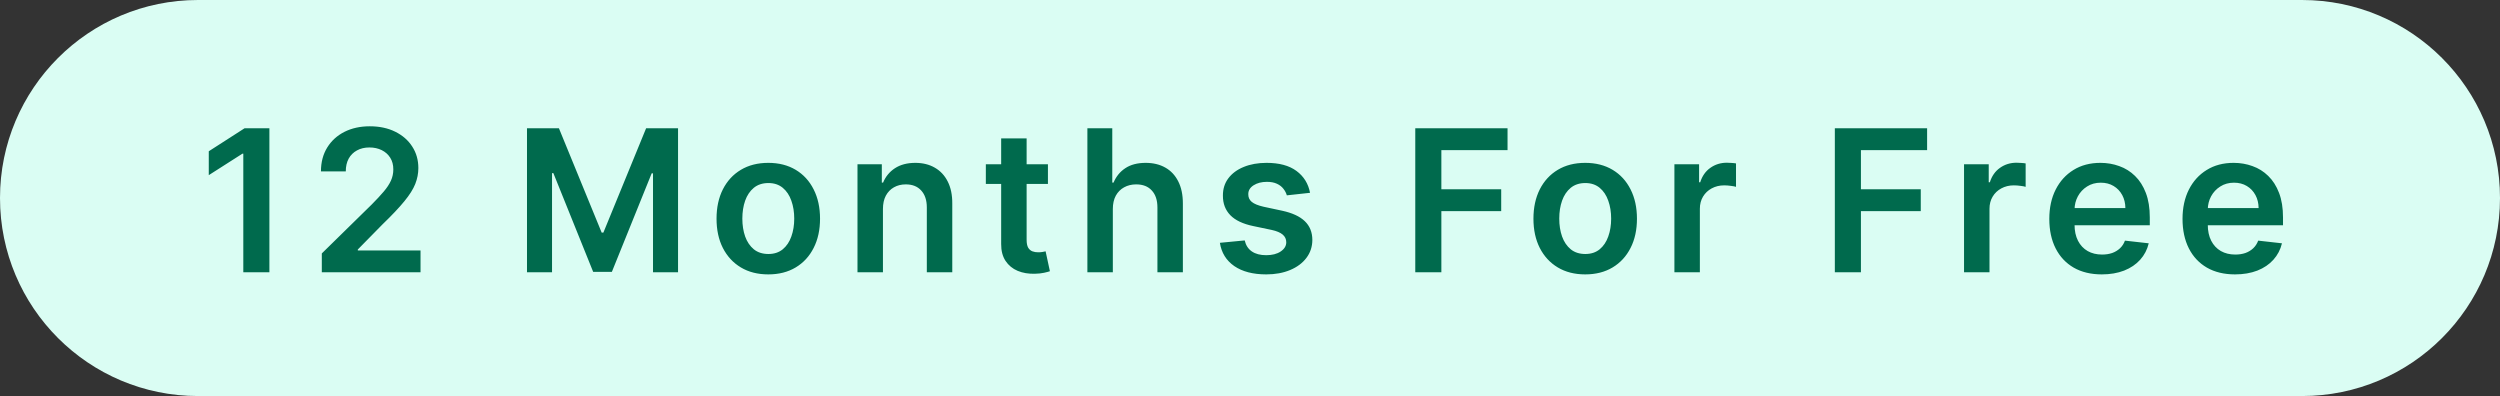 <svg width="202" height="32" viewBox="0 0 202 32" fill="none" xmlns="http://www.w3.org/2000/svg">
<rect x="0" y="0" width="202" height="32" fill="#333333" stroke="none"/>
<path d="M0 16C0 7.163 7.163 0 16 0H186C194.837 0 202 7.163 202 16C202 24.837 194.837 32 186 32H16C7.163 32 0 24.837 0 16Z" fill="#DAFDF3"/>
<path d="M21.767 10.364V22H19.659V12.415H19.591L16.869 14.153V12.222L19.761 10.364H21.767ZM26.002 22V20.477L30.041 16.517C30.428 16.127 30.75 15.78 31.007 15.477C31.265 15.174 31.458 14.881 31.587 14.597C31.716 14.312 31.78 14.009 31.78 13.688C31.78 13.32 31.697 13.006 31.53 12.744C31.363 12.479 31.134 12.275 30.843 12.131C30.551 11.987 30.219 11.915 29.848 11.915C29.466 11.915 29.13 11.994 28.843 12.153C28.555 12.309 28.331 12.53 28.172 12.818C28.017 13.106 27.939 13.449 27.939 13.847H25.933C25.933 13.108 26.102 12.466 26.439 11.921C26.776 11.375 27.24 10.953 27.831 10.653C28.426 10.354 29.108 10.204 29.877 10.204C30.657 10.204 31.343 10.35 31.933 10.642C32.524 10.934 32.983 11.333 33.308 11.841C33.638 12.348 33.803 12.928 33.803 13.579C33.803 14.015 33.719 14.443 33.553 14.864C33.386 15.284 33.093 15.75 32.672 16.261C32.255 16.773 31.67 17.392 30.916 18.119L28.911 20.159V20.239H33.979V22H26.002ZM42.581 10.364H45.161L48.616 18.796H48.752L52.206 10.364H54.786V22H52.763V14.006H52.655L49.439 21.966H47.928L44.712 13.989H44.604V22H42.581V10.364ZM62.077 22.171C61.225 22.171 60.486 21.983 59.861 21.608C59.236 21.233 58.752 20.708 58.407 20.034C58.066 19.36 57.896 18.572 57.896 17.671C57.896 16.769 58.066 15.979 58.407 15.301C58.752 14.623 59.236 14.097 59.861 13.722C60.486 13.347 61.225 13.159 62.077 13.159C62.93 13.159 63.668 13.347 64.293 13.722C64.918 14.097 65.401 14.623 65.742 15.301C66.087 15.979 66.259 16.769 66.259 17.671C66.259 18.572 66.087 19.36 65.742 20.034C65.401 20.708 64.918 21.233 64.293 21.608C63.668 21.983 62.93 22.171 62.077 22.171ZM62.089 20.523C62.551 20.523 62.937 20.396 63.248 20.142C63.558 19.884 63.789 19.54 63.941 19.108C64.096 18.676 64.174 18.195 64.174 17.665C64.174 17.131 64.096 16.648 63.941 16.216C63.789 15.78 63.558 15.434 63.248 15.176C62.937 14.919 62.551 14.79 62.089 14.79C61.615 14.79 61.221 14.919 60.907 15.176C60.596 15.434 60.363 15.78 60.208 16.216C60.057 16.648 59.981 17.131 59.981 17.665C59.981 18.195 60.057 18.676 60.208 19.108C60.363 19.54 60.596 19.884 60.907 20.142C61.221 20.396 61.615 20.523 62.089 20.523ZM71.342 16.886V22H69.285V13.273H71.251V14.756H71.353C71.554 14.267 71.874 13.879 72.313 13.591C72.757 13.303 73.304 13.159 73.955 13.159C74.558 13.159 75.082 13.288 75.529 13.546C75.98 13.803 76.329 14.176 76.575 14.665C76.825 15.153 76.948 15.746 76.944 16.443V22H74.887V16.761C74.887 16.178 74.736 15.722 74.433 15.392C74.133 15.062 73.719 14.898 73.188 14.898C72.829 14.898 72.508 14.977 72.228 15.136C71.952 15.292 71.734 15.517 71.575 15.812C71.419 16.108 71.342 16.466 71.342 16.886ZM84.673 13.273V14.864H79.656V13.273H84.673ZM80.894 11.182H82.951V19.375C82.951 19.651 82.993 19.864 83.076 20.011C83.163 20.155 83.277 20.254 83.417 20.307C83.557 20.36 83.713 20.386 83.883 20.386C84.012 20.386 84.129 20.377 84.235 20.358C84.345 20.339 84.429 20.322 84.485 20.307L84.832 21.915C84.722 21.953 84.565 21.994 84.36 22.04C84.16 22.085 83.913 22.112 83.622 22.119C83.107 22.134 82.643 22.057 82.23 21.886C81.817 21.712 81.489 21.443 81.247 21.079C81.008 20.716 80.891 20.261 80.894 19.716V11.182ZM89.917 16.886V22H87.861V10.364H89.872V14.756H89.974C90.179 14.263 90.495 13.875 90.923 13.591C91.355 13.303 91.904 13.159 92.571 13.159C93.177 13.159 93.705 13.286 94.156 13.54C94.607 13.794 94.955 14.165 95.201 14.653C95.451 15.142 95.576 15.739 95.576 16.443V22H93.52V16.761C93.52 16.174 93.368 15.718 93.065 15.392C92.766 15.062 92.345 14.898 91.804 14.898C91.44 14.898 91.114 14.977 90.826 15.136C90.542 15.292 90.319 15.517 90.156 15.812C89.997 16.108 89.917 16.466 89.917 16.886ZM105.851 15.579L103.976 15.784C103.923 15.595 103.83 15.417 103.697 15.25C103.569 15.083 103.394 14.949 103.175 14.847C102.955 14.744 102.686 14.693 102.368 14.693C101.94 14.693 101.58 14.786 101.288 14.972C101 15.157 100.858 15.398 100.862 15.693C100.858 15.947 100.951 16.153 101.141 16.312C101.334 16.472 101.652 16.602 102.095 16.704L103.584 17.023C104.41 17.201 105.023 17.483 105.425 17.869C105.83 18.256 106.035 18.761 106.038 19.386C106.035 19.936 105.874 20.421 105.555 20.841C105.241 21.258 104.803 21.583 104.243 21.818C103.682 22.053 103.038 22.171 102.311 22.171C101.243 22.171 100.383 21.947 99.731 21.5C99.08 21.049 98.692 20.422 98.567 19.619L100.572 19.426C100.663 19.82 100.856 20.117 101.152 20.318C101.447 20.519 101.832 20.619 102.305 20.619C102.794 20.619 103.186 20.519 103.481 20.318C103.781 20.117 103.93 19.869 103.93 19.574C103.93 19.324 103.834 19.117 103.641 18.954C103.451 18.792 103.156 18.667 102.754 18.579L101.266 18.267C100.428 18.093 99.809 17.799 99.408 17.386C99.006 16.97 98.807 16.443 98.811 15.807C98.807 15.269 98.953 14.803 99.249 14.409C99.548 14.011 99.963 13.704 100.493 13.489C101.027 13.269 101.642 13.159 102.339 13.159C103.362 13.159 104.167 13.377 104.754 13.812C105.345 14.248 105.711 14.837 105.851 15.579ZM114.354 22V10.364H121.809V12.131H116.462V15.29H121.297V17.057H116.462V22H114.354ZM128.084 22.171C127.232 22.171 126.493 21.983 125.868 21.608C125.243 21.233 124.759 20.708 124.414 20.034C124.073 19.36 123.902 18.572 123.902 17.671C123.902 16.769 124.073 15.979 124.414 15.301C124.759 14.623 125.243 14.097 125.868 13.722C126.493 13.347 127.232 13.159 128.084 13.159C128.937 13.159 129.675 13.347 130.3 13.722C130.925 14.097 131.408 14.623 131.749 15.301C132.094 15.979 132.266 16.769 132.266 17.671C132.266 18.572 132.094 19.36 131.749 20.034C131.408 20.708 130.925 21.233 130.3 21.608C129.675 21.983 128.937 22.171 128.084 22.171ZM128.096 20.523C128.558 20.523 128.944 20.396 129.255 20.142C129.565 19.884 129.796 19.54 129.948 19.108C130.103 18.676 130.181 18.195 130.181 17.665C130.181 17.131 130.103 16.648 129.948 16.216C129.796 15.78 129.565 15.434 129.255 15.176C128.944 14.919 128.558 14.79 128.096 14.79C127.622 14.79 127.228 14.919 126.914 15.176C126.603 15.434 126.37 15.78 126.215 16.216C126.063 16.648 125.988 17.131 125.988 17.665C125.988 18.195 126.063 18.676 126.215 19.108C126.37 19.54 126.603 19.884 126.914 20.142C127.228 20.396 127.622 20.523 128.096 20.523ZM135.292 22V13.273H137.286V14.727H137.377C137.536 14.223 137.809 13.835 138.195 13.562C138.585 13.286 139.03 13.148 139.53 13.148C139.644 13.148 139.771 13.153 139.911 13.165C140.055 13.172 140.174 13.186 140.269 13.204V15.097C140.182 15.066 140.044 15.04 139.854 15.017C139.669 14.991 139.489 14.977 139.315 14.977C138.94 14.977 138.602 15.059 138.303 15.222C138.008 15.381 137.775 15.602 137.604 15.886C137.434 16.171 137.349 16.498 137.349 16.869V22H135.292ZM148.255 22V10.364H155.71V12.131H150.363V15.29H155.198V17.057H150.363V22H148.255ZM158.694 22V13.273H160.689V14.727H160.78C160.939 14.223 161.211 13.835 161.598 13.562C161.988 13.286 162.433 13.148 162.933 13.148C163.047 13.148 163.173 13.153 163.314 13.165C163.458 13.172 163.577 13.186 163.672 13.204V15.097C163.584 15.066 163.446 15.04 163.257 15.017C163.071 14.991 162.891 14.977 162.717 14.977C162.342 14.977 162.005 15.059 161.706 15.222C161.41 15.381 161.177 15.602 161.007 15.886C160.836 16.171 160.751 16.498 160.751 16.869V22H158.694ZM169.822 22.171C168.947 22.171 168.192 21.989 167.555 21.625C166.923 21.258 166.436 20.739 166.095 20.068C165.754 19.394 165.584 18.6 165.584 17.688C165.584 16.79 165.754 16.002 166.095 15.324C166.44 14.642 166.921 14.112 167.538 13.733C168.156 13.35 168.881 13.159 169.714 13.159C170.252 13.159 170.76 13.246 171.237 13.421C171.718 13.591 172.142 13.856 172.51 14.216C172.881 14.576 173.173 15.034 173.385 15.591C173.597 16.144 173.703 16.803 173.703 17.568V18.199H166.55V16.812H171.731C171.728 16.419 171.642 16.068 171.476 15.761C171.309 15.451 171.076 15.206 170.777 15.028C170.481 14.85 170.137 14.761 169.743 14.761C169.322 14.761 168.953 14.864 168.635 15.068C168.317 15.269 168.069 15.534 167.891 15.864C167.716 16.189 167.627 16.547 167.623 16.938V18.148C167.623 18.655 167.716 19.091 167.902 19.454C168.087 19.814 168.347 20.091 168.68 20.284C169.014 20.474 169.404 20.568 169.851 20.568C170.15 20.568 170.421 20.526 170.663 20.443C170.906 20.356 171.116 20.229 171.294 20.062C171.472 19.896 171.606 19.689 171.697 19.443L173.618 19.659C173.497 20.167 173.266 20.61 172.925 20.989C172.587 21.364 172.156 21.655 171.629 21.864C171.103 22.068 170.5 22.171 169.822 22.171ZM180.587 22.171C179.712 22.171 178.956 21.989 178.32 21.625C177.687 21.258 177.2 20.739 176.859 20.068C176.519 19.394 176.348 18.6 176.348 17.688C176.348 16.79 176.519 16.002 176.859 15.324C177.204 14.642 177.685 14.112 178.303 13.733C178.92 13.35 179.645 13.159 180.479 13.159C181.017 13.159 181.524 13.246 182.001 13.421C182.483 13.591 182.907 13.856 183.274 14.216C183.645 14.576 183.937 15.034 184.149 15.591C184.361 16.144 184.467 16.803 184.467 17.568V18.199H177.314V16.812H182.496C182.492 16.419 182.407 16.068 182.24 15.761C182.073 15.451 181.84 15.206 181.541 15.028C181.246 14.85 180.901 14.761 180.507 14.761C180.087 14.761 179.717 14.864 179.399 15.068C179.081 15.269 178.833 15.534 178.655 15.864C178.481 16.189 178.392 16.547 178.388 16.938V18.148C178.388 18.655 178.481 19.091 178.666 19.454C178.852 19.814 179.111 20.091 179.445 20.284C179.778 20.474 180.168 20.568 180.615 20.568C180.914 20.568 181.185 20.526 181.428 20.443C181.67 20.356 181.88 20.229 182.058 20.062C182.236 19.896 182.371 19.689 182.462 19.443L184.382 19.659C184.261 20.167 184.03 20.61 183.689 20.989C183.352 21.364 182.92 21.655 182.394 21.864C181.867 22.068 181.265 22.171 180.587 22.171Z" fill="#006A4D"/>
</svg>
